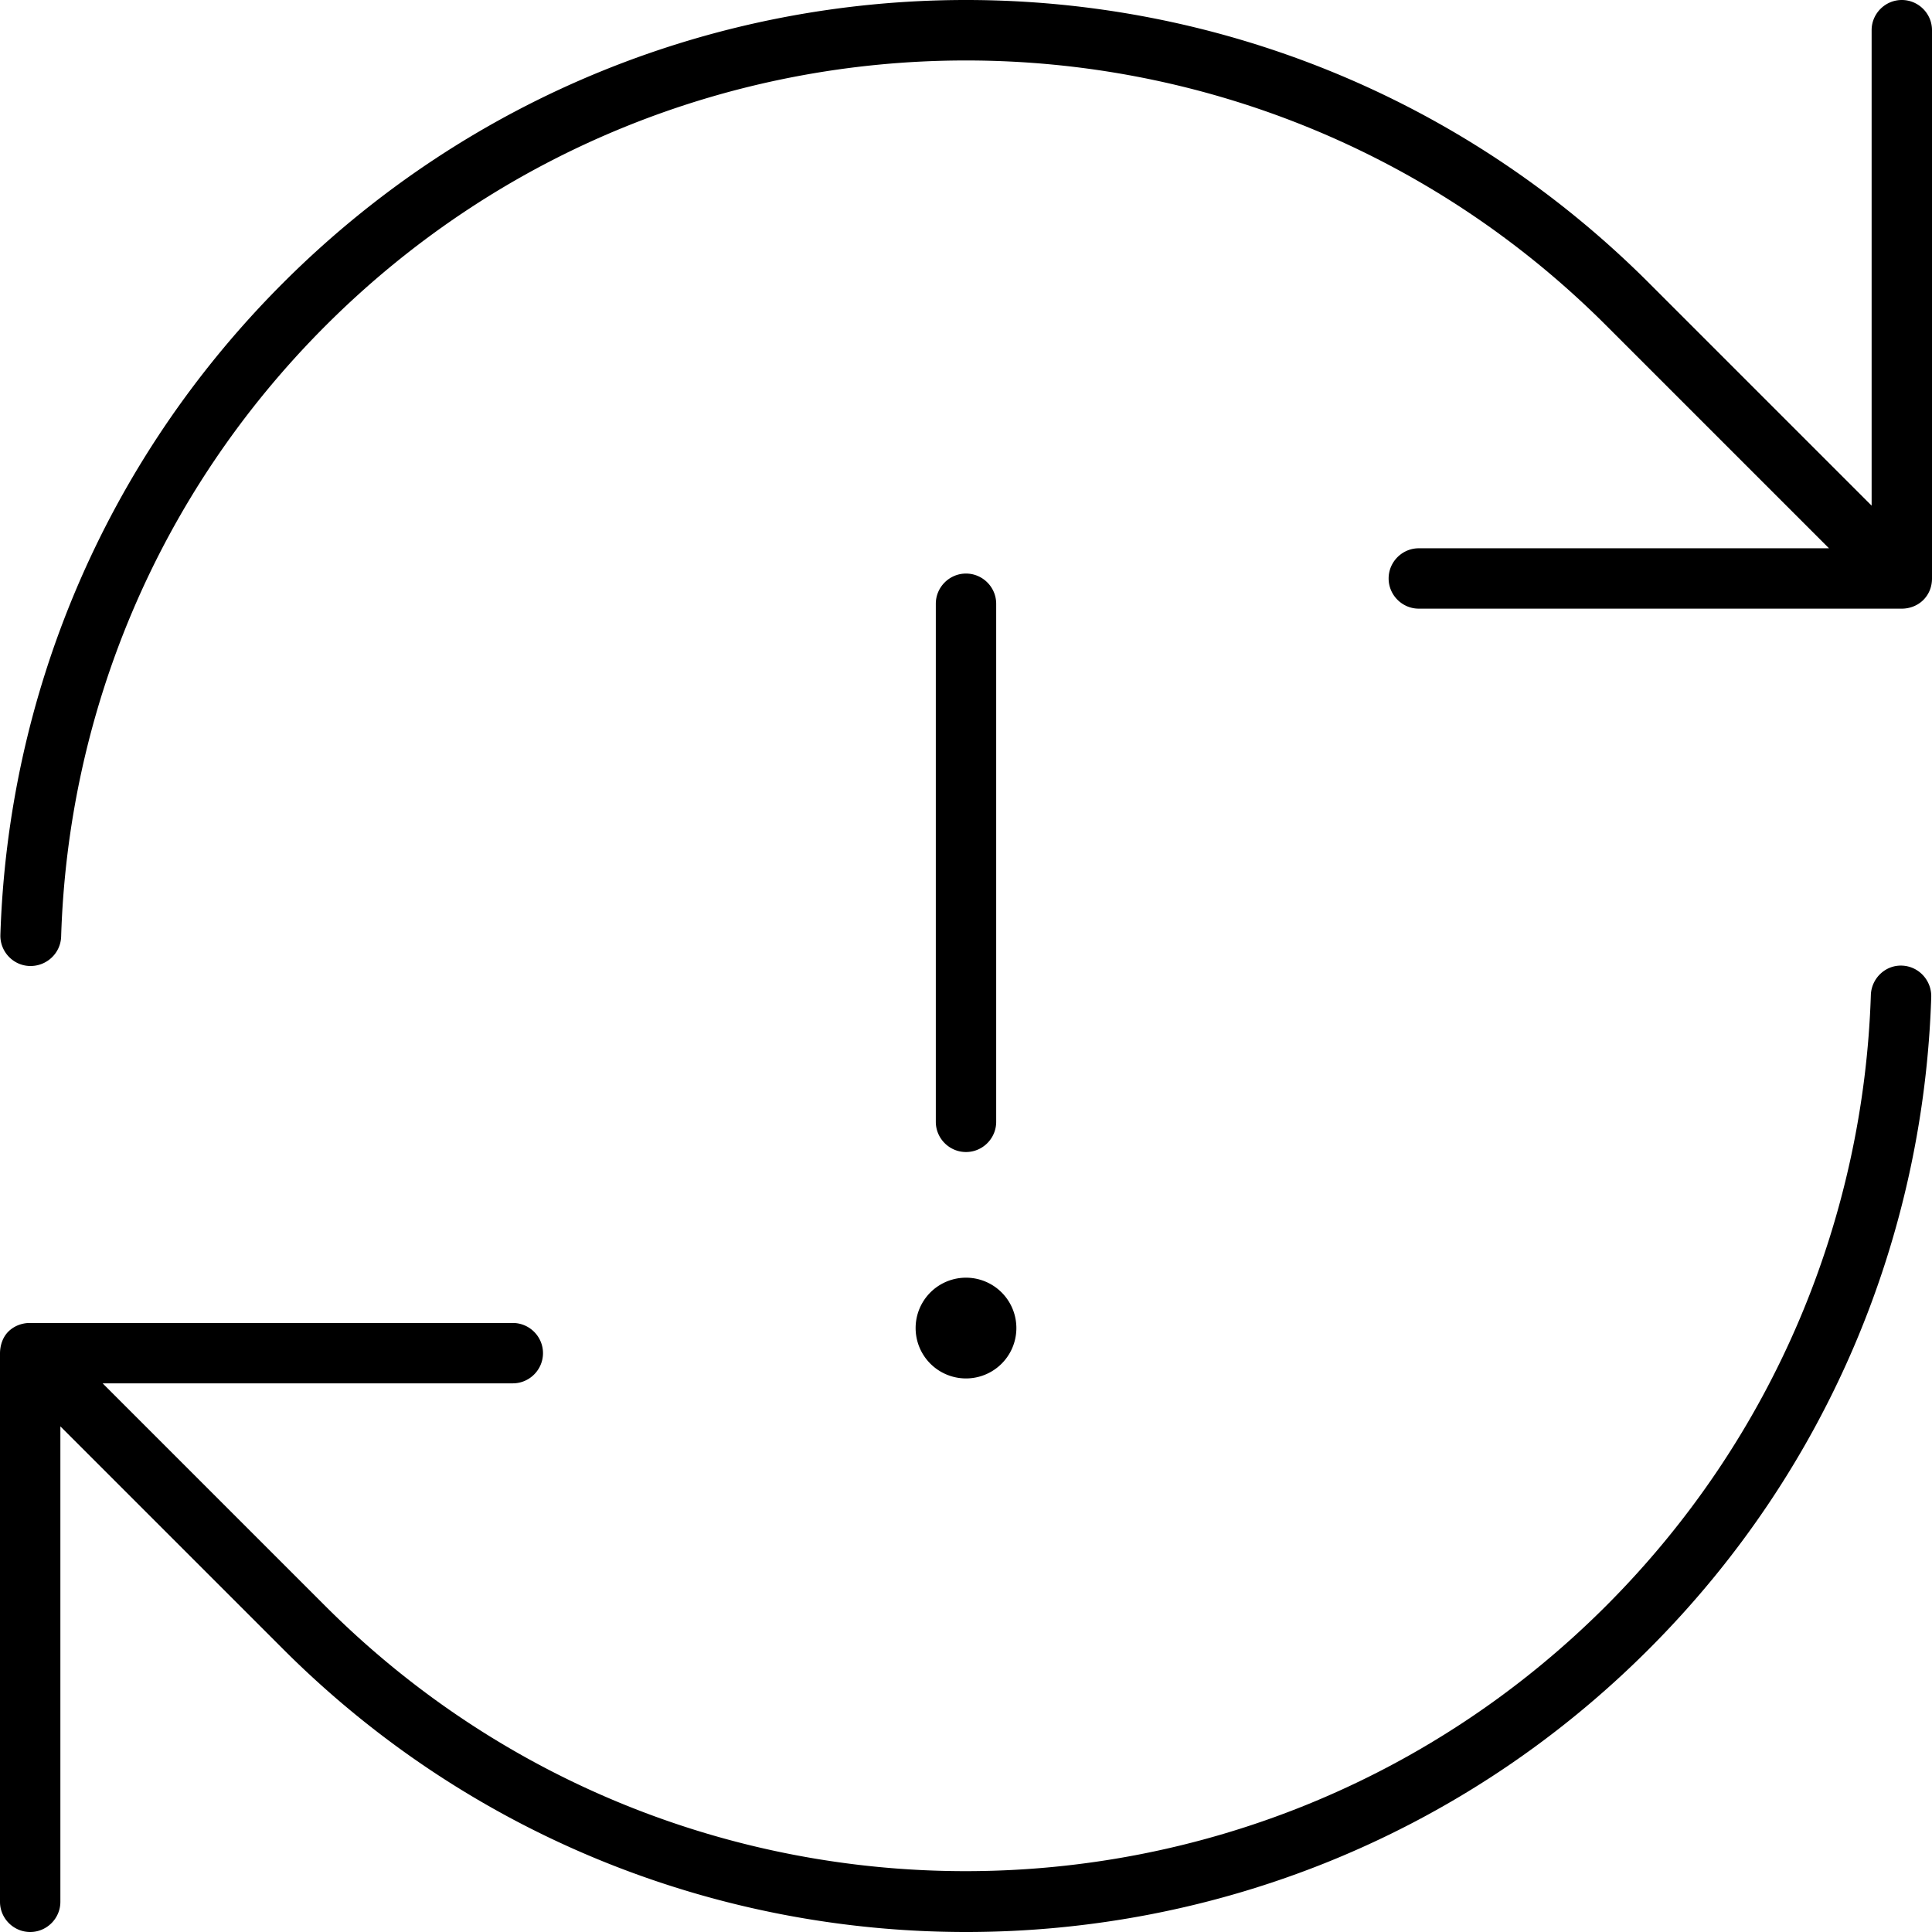<svg xmlns="http://www.w3.org/2000/svg" viewBox="0 0 512 512"><!--! Font Awesome Pro 7.0.0 by @fontawesome - https://fontawesome.com License - https://fontawesome.com/license (Commercial License) Copyright 2025 Fonticons, Inc. --><path fill="currentColor" d="M504 0c-4.4 0-8 3.6-8 8l0 126-59-59C337-25 175-25 75 75 27.1 122.9 2.1 185 .1 247.8 0 252.2 3.5 255.9 7.9 256s8.1-3.3 8.3-7.7C18 189.4 41.4 131.2 86.3 86.3 180-7.4 332-7.4 425.7 86.3l59 59-108.7 0c-4.4 0-8 3.6-8 8s3.6 8 8 8l128 0c2.1 0 4.2-.8 5.7-2.3s2.3-3.5 2.3-5.7L512 8c0-4.4-3.6-8-8-8zM264 160c0-4.4-3.6-8-8-8s-8 3.6-8 8l0 137.3c0 4.4 3.6 8 8 8s8-3.6 8-8L264 160zm-8 205.3a13.3 13.3 0 1 0 0-26.7 13.3 13.3 0 1 0 0 26.7zM16 504l0-126 59 59c100 100 262.1 100 362 0 47.9-47.9 72.8-110.1 74.8-172.8 .1-4.4-3.3-8.1-7.7-8.3s-8.1 3.3-8.3 7.7c-1.9 58.8-25.3 117.1-70.2 162-93.7 93.7-245.7 93.7-339.4 0l-59-59 108.7 0c4.4 0 8-3.6 8-8s-3.6-8-8-8l-128 0c-2.1 0-4.2 .8-5.7 2.3S0 356.6 0 358.7L0 504c0 4.4 3.6 8 8 8s8-3.6 8-8z"/></svg>